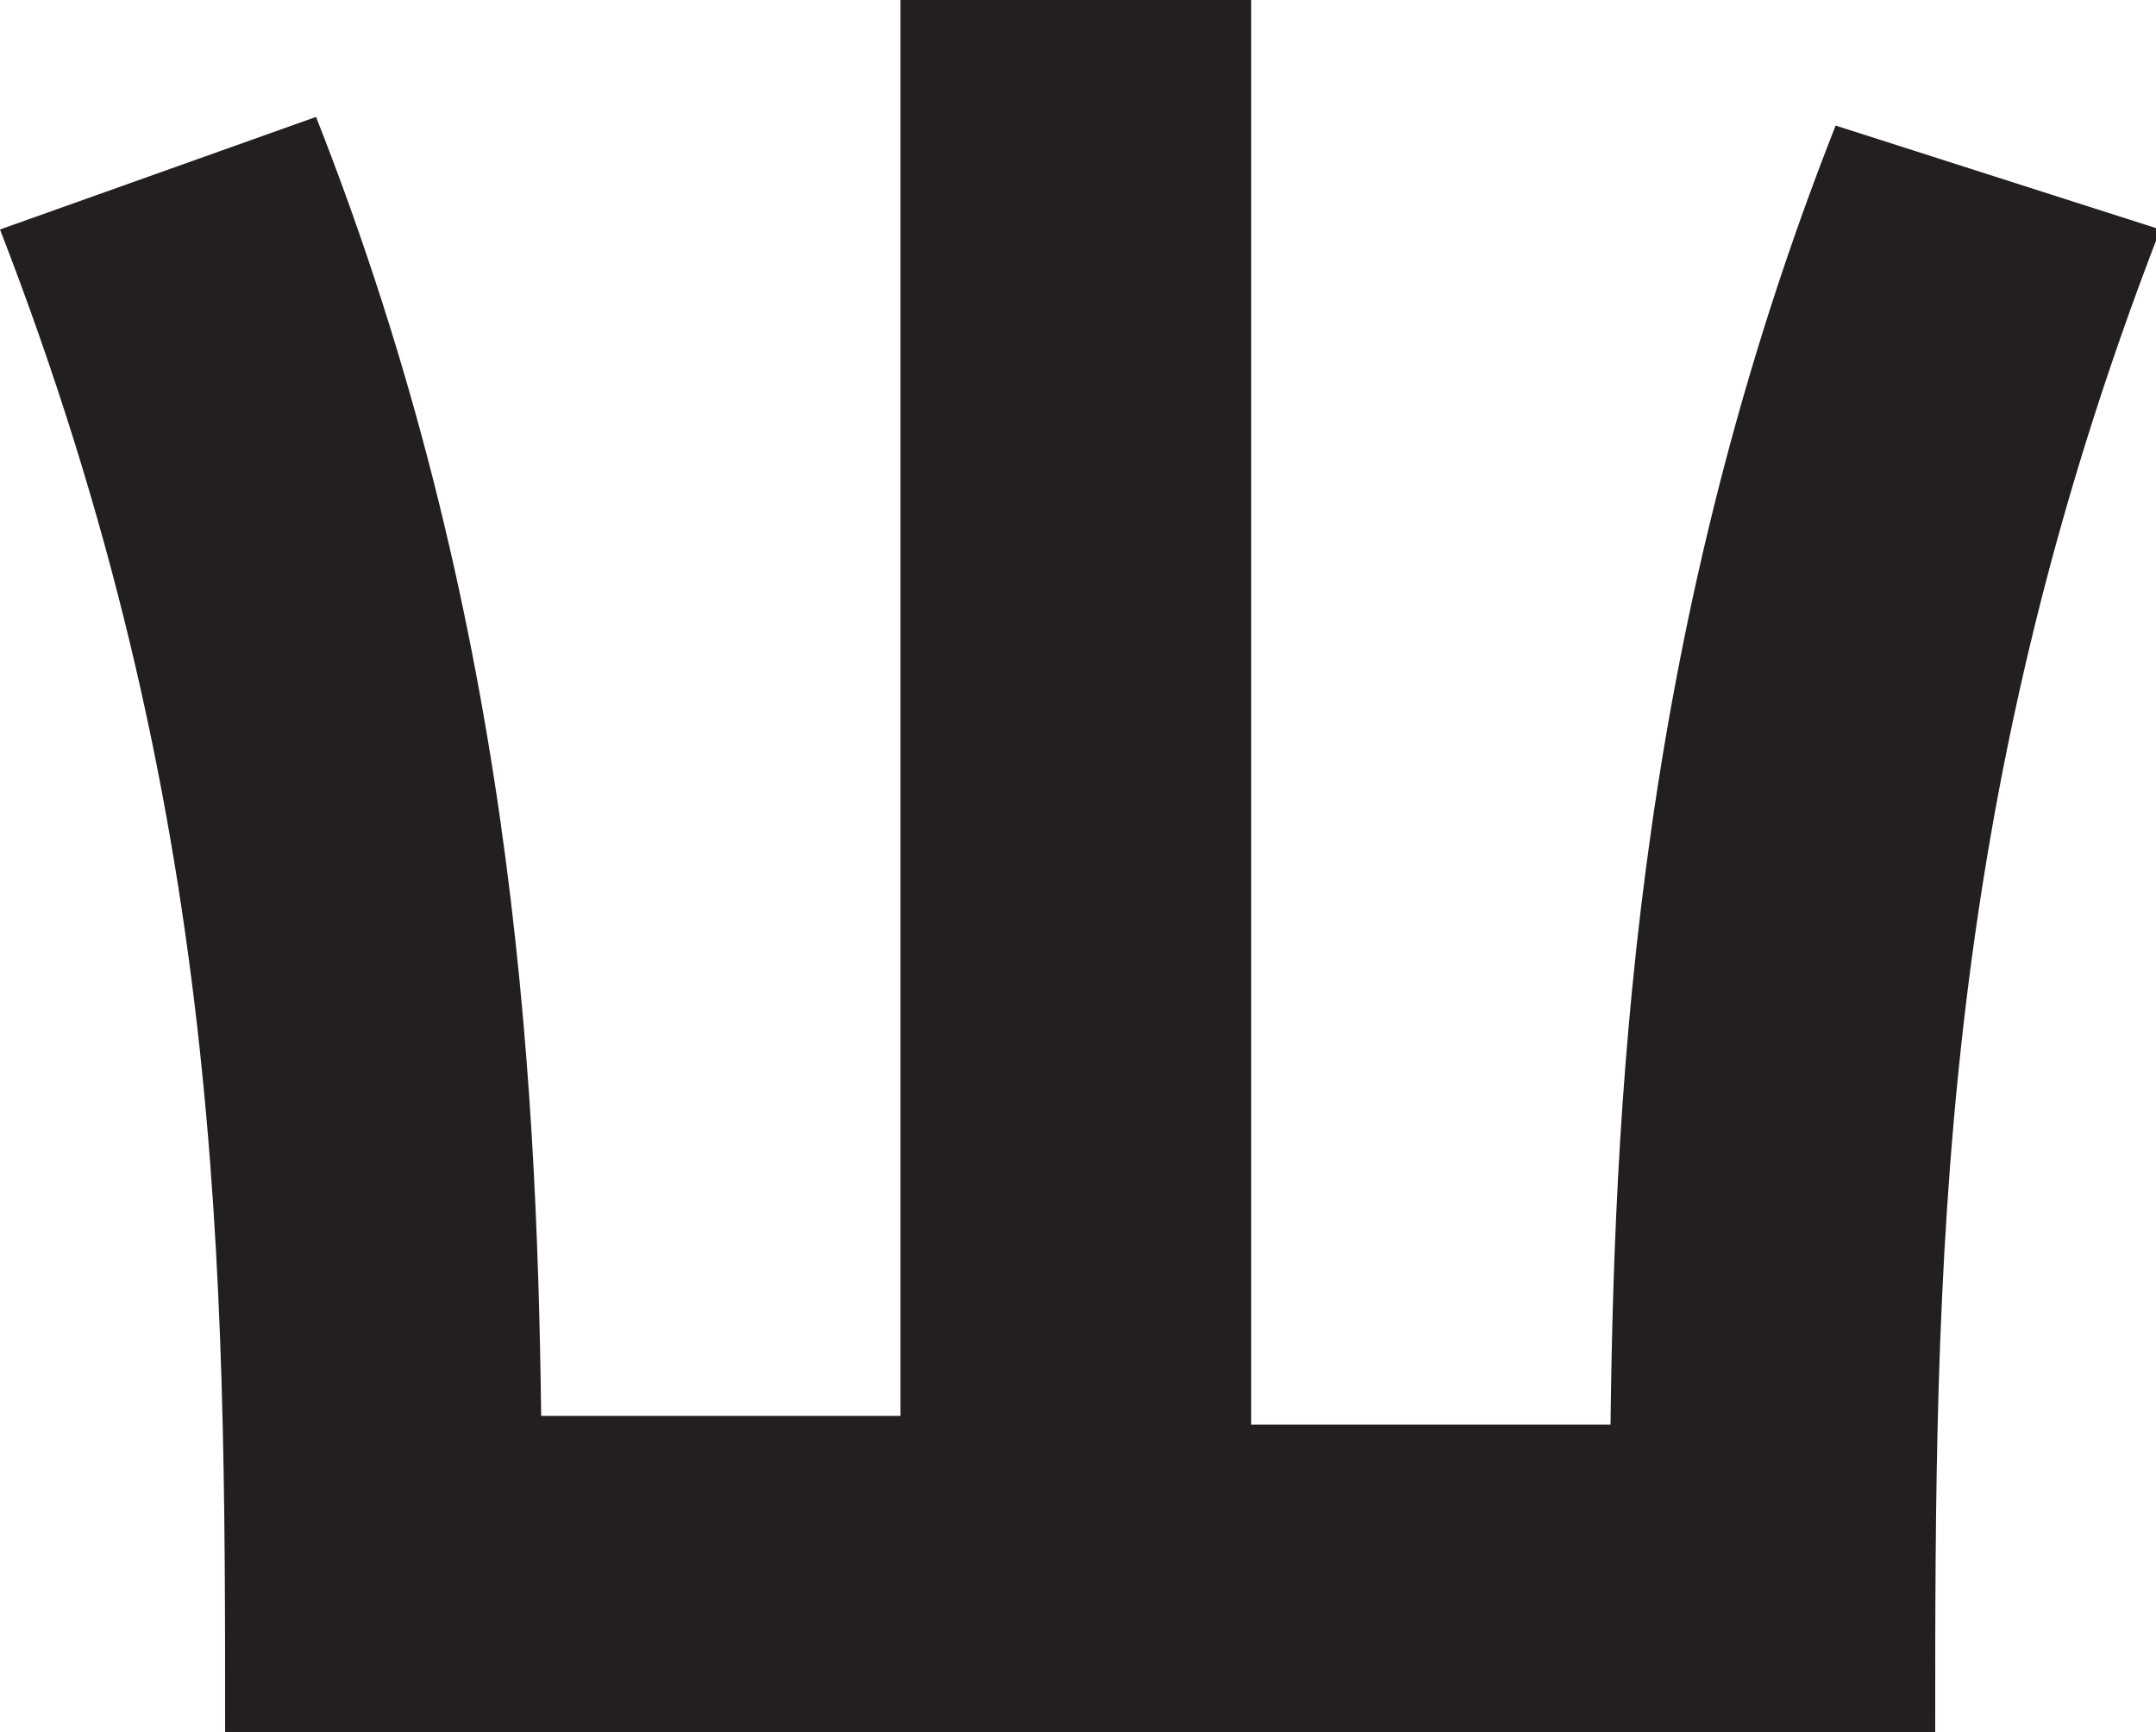 <?xml version="1.0" encoding="utf-8"?>
<!-- Generator: Adobe Illustrator 22.0.1, SVG Export Plug-In . SVG Version: 6.00 Build 0)  -->
<svg version="1.1" id="Layer_1" xmlns="http://www.w3.org/2000/svg" xmlns:xlink="http://www.w3.org/1999/xlink" x="0px" y="0px"
	 width="49.8px" height="40px" viewBox="0 0 49.8 40" style="enable-background:new 0 0 49.8 40;" xml:space="preserve">
<style type="text/css">
	.st0{fill:#231F20;}
</style>
<path class="st0" d="M42.4,2.9c-4.5,11.4-5.1,21.8-5.2,30h-8.3V0h-2.7h-2.7h-2.7v32.7h-8.3c-0.1-8.2-0.7-18.6-5.2-30L0,5.3
	c5.2,13.4,5.2,24,5.2,34.7h18.4h2.7h18.4c0-10.6,0-21.3,5.2-34.7L42.4,2.9z"/>
</svg>
